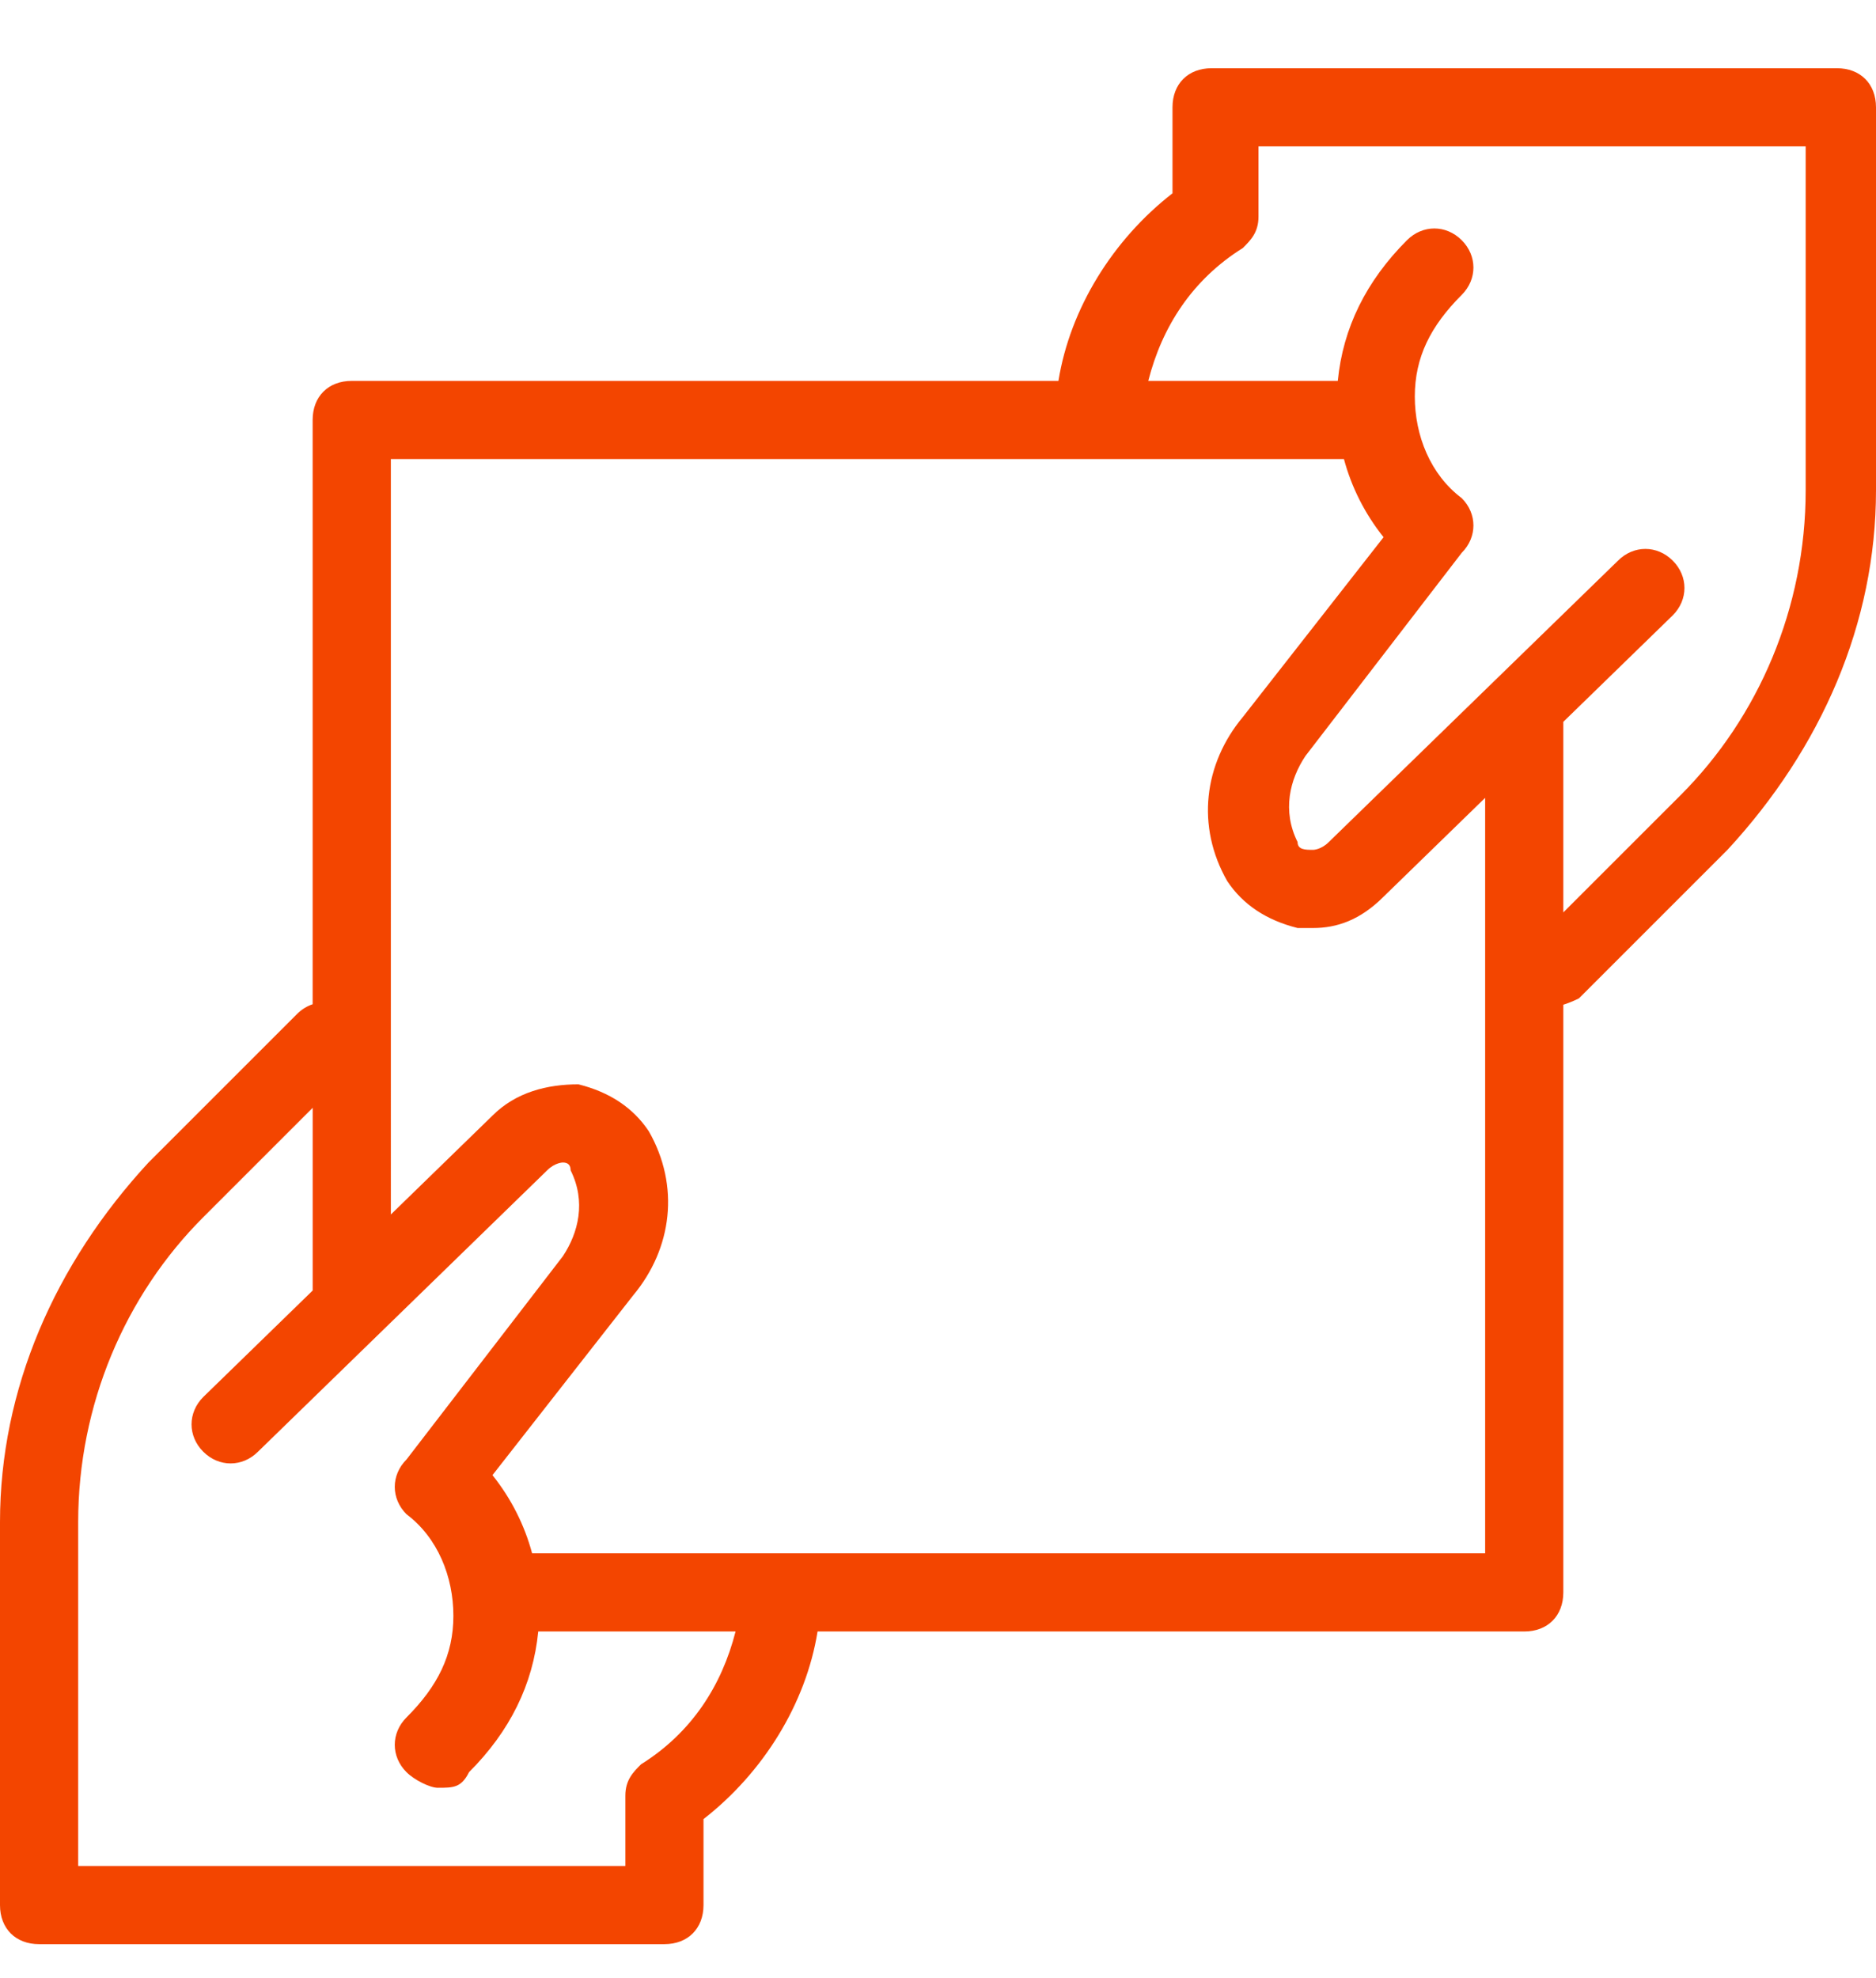 <?xml version="1.0" encoding="UTF-8"?> <svg xmlns="http://www.w3.org/2000/svg" width="55" height="58" viewBox="0 0 55 58" fill="none"><path d="M53.854 2H35.521c-.688 0-1.146.458-1.146 1.146v2.521c-1.749 1.36-3.003 3.38-3.344 5.5H10.312c-.687 0-1.146.458-1.146 1.146v17.13c-.165.055-.322.15-.458.286l-4.354 4.354C1.604 37.062 0 40.729 0 44.625v11.229C0 56.542.458 57 1.146 57H19.479c.688 0 1.146-.458 1.146-1.146v-2.521c1.749-1.361 3.003-3.38 3.344-5.5h20.718c.688 0 1.146-.458 1.146-1.146V29.457c.219-.066.458-.186.458-.186l4.354-4.354C53.396 21.938 55 18.271 55 14.375V3.146C55 2.458 54.542 2 53.854 2ZM18.792 51.729c-.229.229-.458.458-.458.917v2.062H2.292V44.625c0-3.438 1.375-6.646 3.667-8.938l3.208-3.208v5.357l-3.208 3.122c-.458.458-.458 1.146 0 1.604.458.458 1.146.458 1.604 0l8.479-8.25c.229-.229.458-.229.458-.229.153 0 .229.076.229.229.458.917.229 1.833-.229 2.521l-4.583 5.958c-.458.458-.458 1.146 0 1.604.917.688 1.375 1.833 1.375 2.979 0 1.146-.458 2.062-1.375 2.979-.458.458-.458 1.146 0 1.604.229.229.688.458.917.458.458 0 .688 0 .917-.458 1.2-1.2 1.877-2.575 2.029-4.125h5.785c-.404 1.587-1.287 2.967-2.773 3.896Zm-3.192-6.188c-.218-.814-.605-1.595-1.162-2.292l4.125-5.271c1.146-1.375 1.375-3.208.458-4.812-.458-.688-1.146-1.146-2.062-1.375-.917 0-1.833.229-2.521.917l-2.979 2.899V13.458h27.942c.218.814.605 1.595 1.162 2.292l-4.125 5.271c-1.146 1.375-1.375 3.208-.458 4.812.458.688 1.146 1.146 2.062 1.375H38.5c.688 0 1.375-.229 2.062-.917l2.979-2.899v22.149H15.6ZM52.938 14.375c0 3.438-1.375 6.646-3.667 8.938L45.833 26.75v-5.587l3.208-3.122c.458-.458.458-1.146 0-1.604-.458-.458-1.146-.458-1.604 0l-8.479 8.25c-.229.229-.458.229-.458.229-.229 0-.458 0-.458-.229-.458-.917-.229-1.833.229-2.521l4.583-5.958c.458-.458.458-1.146 0-1.604-.917-.688-1.375-1.833-1.375-2.979 0-1.146.458-2.062 1.375-2.979.458-.458.458-1.146 0-1.604-.458-.458-1.146-.458-1.604 0-1.2 1.2-1.877 2.575-2.029 4.125h-5.556c.404-1.587 1.287-2.967 2.773-3.896.229-.229.458-.458.458-.917V4.292h16.042V14.375Z" fill="#F34500"></path></svg> 